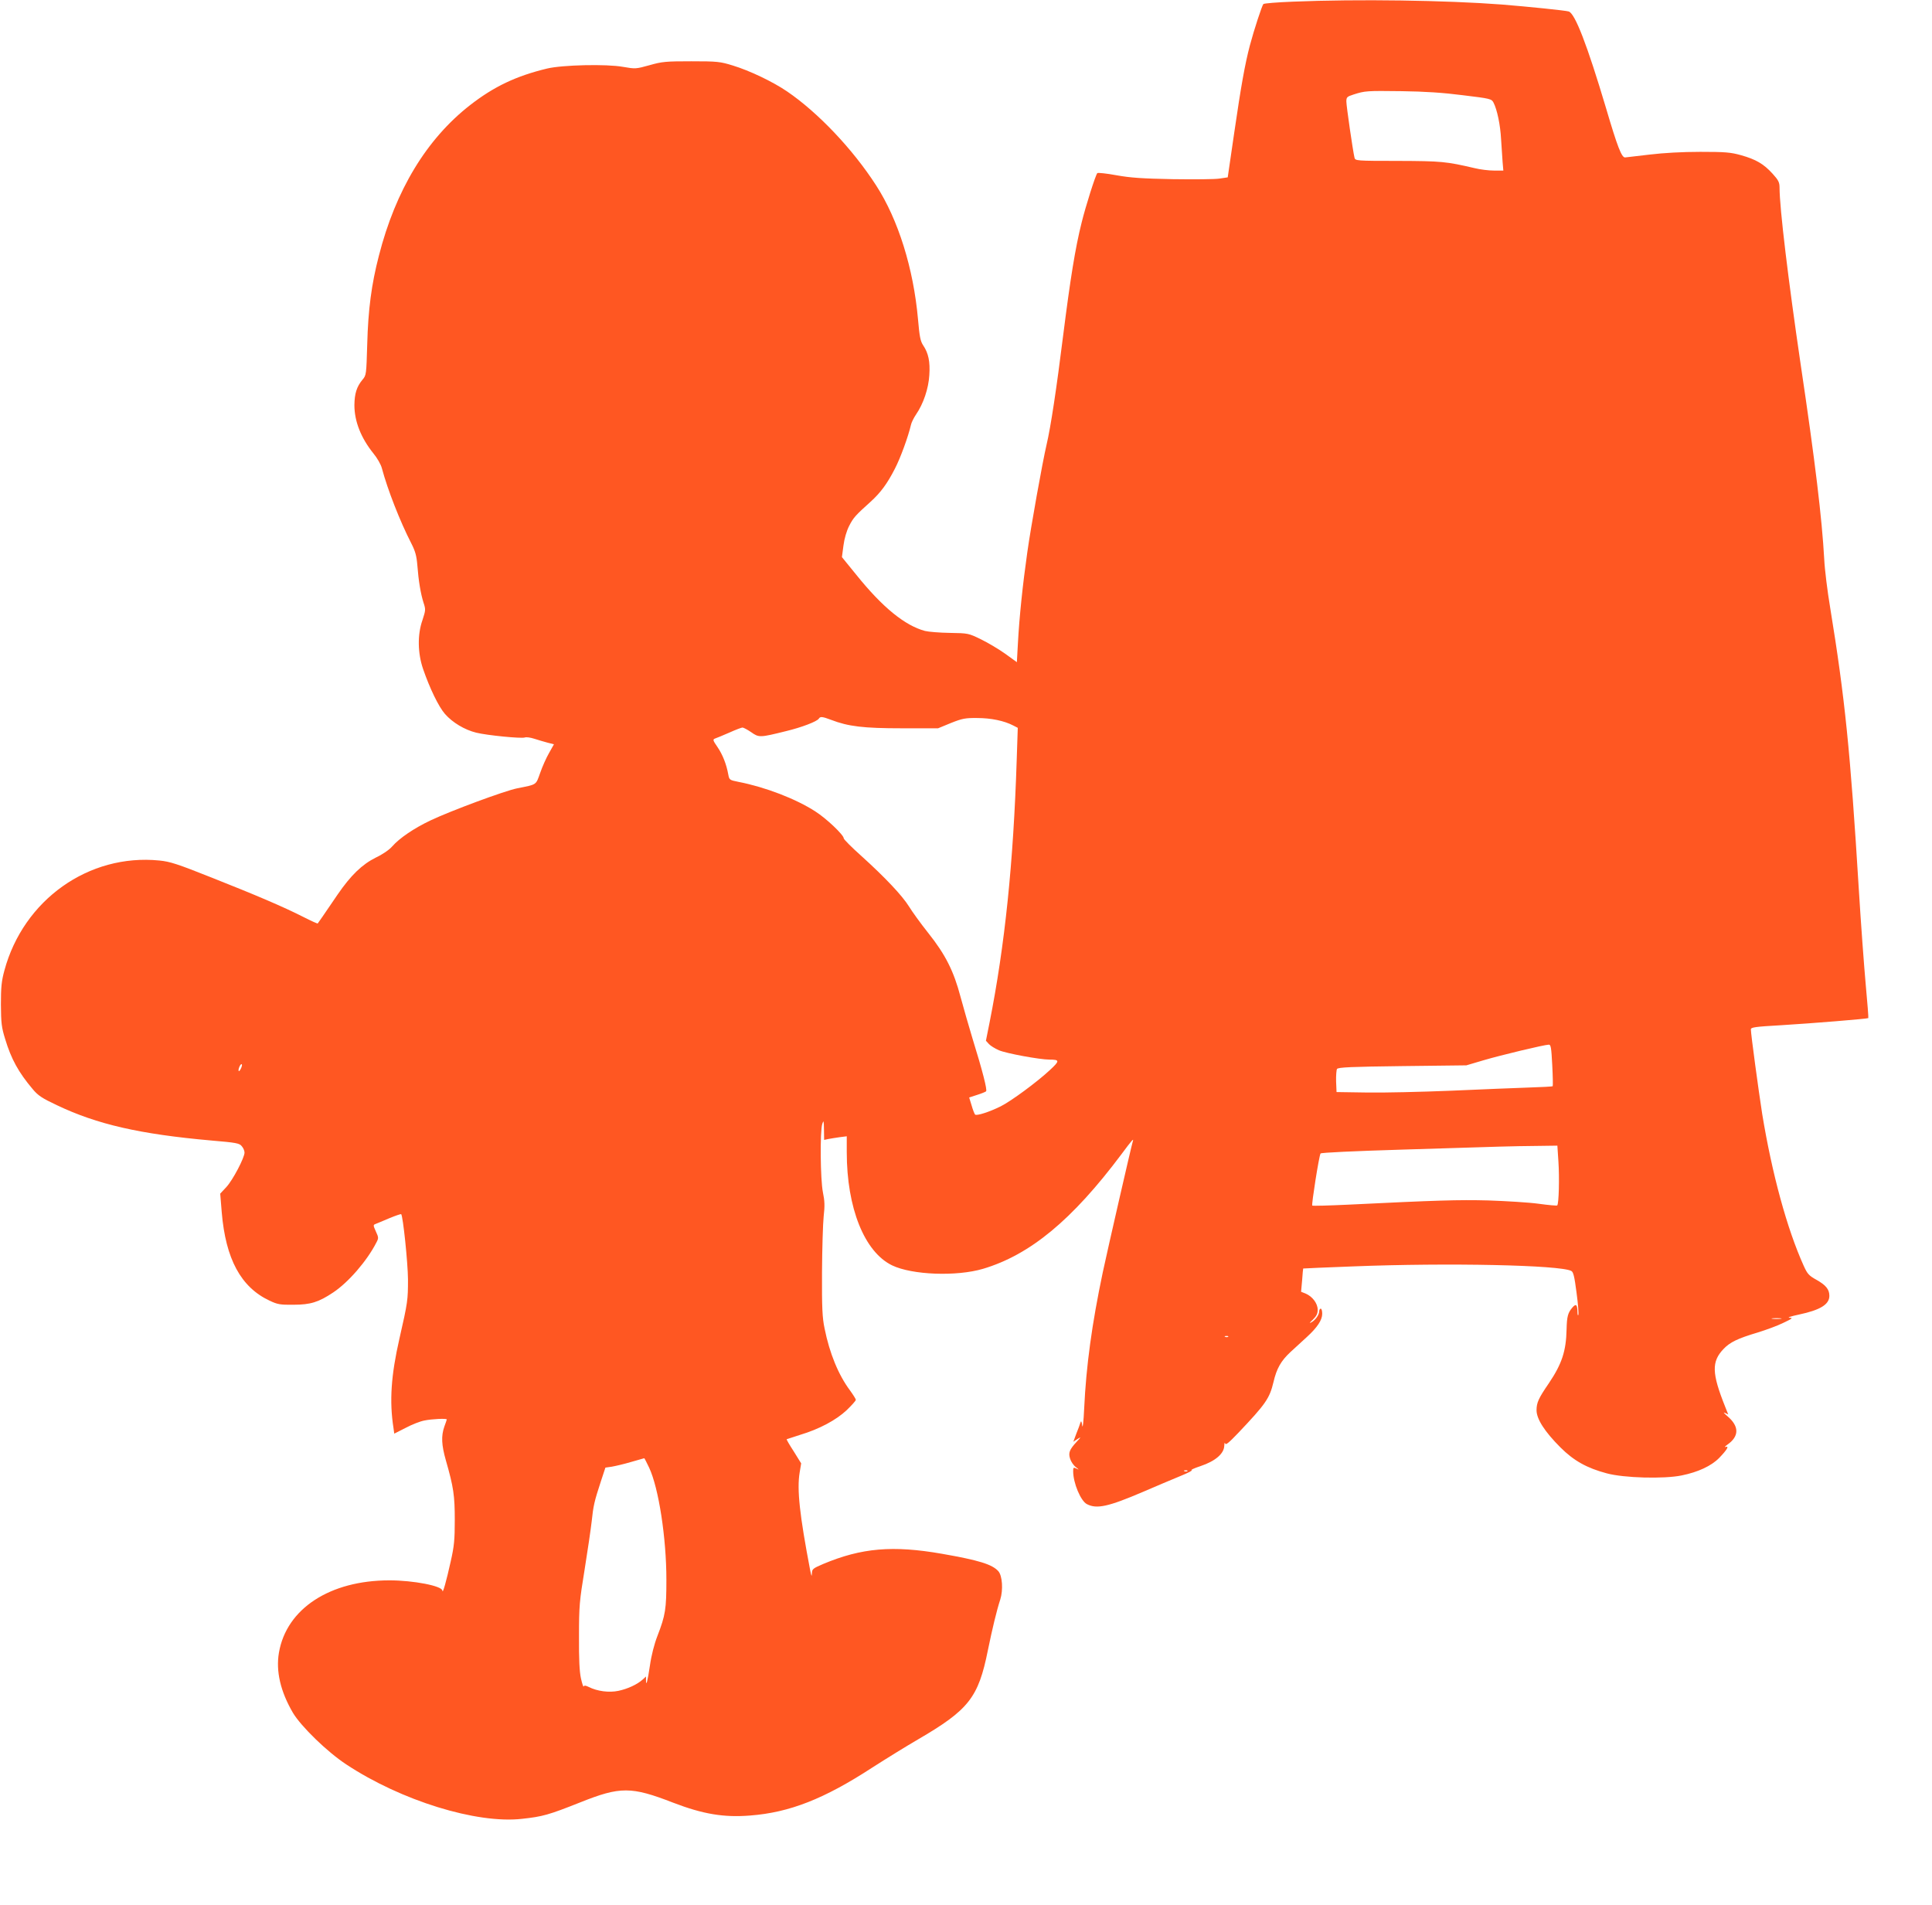 <?xml version="1.0" standalone="no"?>
<!DOCTYPE svg PUBLIC "-//W3C//DTD SVG 20010904//EN"
 "http://www.w3.org/TR/2001/REC-SVG-20010904/DTD/svg10.dtd">
<svg version="1.0" xmlns="http://www.w3.org/2000/svg"
 width="1280pt" height="1262pt" viewBox="0 0 1280 1262"
 preserveAspectRatio="xMidYMid meet">
<g transform="translate(0,1262) scale(0.1,-0.1)"
fill="#ff5722" stroke="none">
<path d="M8566 12609 c-103 -4 -192 -11 -196 -16 -9 -10 -62 -171 -89 -273
-33 -125 -59 -271 -104 -580 l-43 -295 -54 -8 c-30 -5 -170 -6 -310 -4 -204 4
-279 9 -374 26 -65 12 -122 18 -126 14 -12 -13 -77 -218 -104 -328 -42 -167
-75 -373 -122 -745 -44 -354 -83 -611 -110 -725 -28 -120 -104 -544 -128 -715
-30 -210 -53 -430 -62 -601 l-7 -126 -76 55 c-42 30 -114 73 -161 96 -84 41
-86 41 -207 43 -67 1 -141 7 -165 13 -133 36 -280 155 -454 371 l-96 118 10
76 c6 47 21 98 38 131 28 55 42 70 142 160 66 60 110 119 161 219 37 71 89
215 106 289 3 16 19 48 34 70 49 71 83 173 88 261 6 89 -6 145 -40 196 -19 28
-25 58 -35 174 -30 337 -131 660 -277 886 -155 241 -386 484 -590 623 -95 65
-251 139 -360 172 -84 26 -103 28 -275 28 -168 0 -193 -2 -277 -26 -90 -25
-94 -25 -175 -11 -109 20 -403 13 -503 -11 -204 -49 -352 -119 -510 -242 -289
-225 -494 -564 -605 -999 -49 -189 -71 -357 -77 -585 -6 -200 -6 -206 -31
-235 -39 -47 -53 -92 -54 -169 0 -108 44 -218 126 -320 25 -30 50 -74 56 -98
38 -142 120 -352 195 -498 26 -51 35 -82 40 -145 8 -104 22 -188 41 -248 15
-45 14 -50 -7 -115 -34 -96 -32 -219 4 -324 44 -128 103 -250 145 -298 50 -57
130 -105 207 -124 73 -18 299 -40 322 -32 9 4 37 0 62 -8 25 -8 65 -20 88 -26
l43 -11 -32 -57 c-18 -31 -45 -91 -59 -132 -30 -83 -19 -76 -154 -103 -83 -17
-437 -148 -572 -212 -108 -51 -206 -117 -255 -173 -19 -22 -64 -53 -109 -74
-90 -45 -164 -116 -252 -244 -96 -141 -129 -189 -132 -192 -2 -2 -44 17 -95
43 -136 69 -315 145 -608 261 -226 90 -275 106 -346 113 -468 47 -901 -261
-1027 -729 -19 -70 -23 -110 -23 -225 1 -122 4 -151 28 -228 40 -133 89 -222
183 -333 35 -42 62 -60 160 -106 266 -127 550 -192 1023 -234 166 -14 187 -18
202 -38 10 -11 18 -30 18 -42 0 -34 -77 -181 -120 -228 l-41 -44 10 -123 c26
-310 127 -497 317 -586 53 -25 70 -28 159 -27 112 0 166 17 262 81 101 67 224
209 286 330 16 30 16 34 -3 75 -18 40 -18 43 -2 49 9 4 50 20 91 38 41 17 76
29 79 27 12 -13 44 -319 45 -431 0 -137 -1 -150 -57 -395 -55 -241 -67 -413
-39 -591 l5 -37 75 38 c41 22 97 44 125 49 47 10 148 15 148 7 0 -2 -7 -23
-16 -47 -22 -63 -19 -122 10 -224 51 -178 59 -233 59 -395 0 -131 -4 -174 -27
-275 -29 -131 -54 -220 -55 -193 -2 31 -191 68 -351 68 -395 0 -682 -188 -732
-479 -21 -123 10 -257 93 -399 54 -90 226 -258 354 -342 362 -239 862 -394
1163 -360 138 15 177 26 386 109 265 106 338 106 616 -2 198 -76 336 -99 510
-85 261 20 490 110 808 317 92 59 228 143 302 186 338 197 402 277 465 592 29
141 58 263 82 336 20 63 14 158 -13 188 -41 45 -127 72 -373 115 -326 57 -533
39 -786 -67 -70 -30 -75 -34 -76 -63 -1 -24 -3 -20 -11 19 -70 366 -89 537
-70 650 l10 60 -49 79 c-28 43 -49 79 -47 81 2 1 42 14 89 29 127 38 239 98
309 164 33 32 60 62 60 68 0 6 -18 34 -39 63 -76 102 -135 245 -168 410 -15
71 -18 136 -17 371 1 157 6 324 11 371 8 70 7 102 -5 160 -17 85 -20 405 -4
454 9 26 10 21 11 -38 l1 -69 28 6 c15 3 48 8 75 12 l47 6 0 -105 c0 -370 117
-661 300 -750 133 -64 427 -75 603 -23 312 93 590 323 916 758 72 97 84 110
76 86 -9 -28 -166 -713 -199 -868 -72 -342 -110 -621 -123 -900 -4 -90 -10
-138 -13 -115 -4 30 -7 35 -12 20 -3 -11 -15 -44 -27 -73 l-20 -54 27 18 c26
16 26 15 -4 -17 -49 -53 -57 -74 -44 -114 6 -19 23 -44 38 -55 22 -17 22 -19
5 -10 -21 10 -23 8 -23 -17 0 -78 50 -197 91 -218 65 -34 142 -17 371 81 84
37 196 83 248 105 52 21 86 39 75 39 -11 0 16 13 59 27 98 33 155 82 157 134
1 19 3 26 6 16 3 -13 23 3 87 70 182 192 207 228 233 336 21 91 50 141 112
199 31 28 80 73 109 100 70 64 102 113 102 154 0 19 -4 34 -10 34 -5 0 -10 -8
-10 -18 0 -23 -26 -59 -53 -73 -15 -8 -11 -2 11 18 24 24 32 39 32 66 0 42
-35 88 -80 107 l-30 12 7 77 c3 42 6 77 7 77 1 1 150 7 331 14 634 25 1371 9
1445 -30 14 -7 21 -36 35 -144 10 -73 15 -140 12 -147 -3 -8 -6 2 -6 22 -1 47
-10 54 -34 26 -29 -34 -36 -58 -38 -144 -3 -144 -31 -229 -118 -358 -68 -99
-81 -128 -81 -178 0 -58 54 -142 158 -246 88 -88 175 -137 307 -172 114 -31
379 -38 496 -14 109 22 197 63 249 116 52 54 68 81 43 73 -10 -3 -5 3 10 14
81 56 81 123 0 191 -21 18 -28 27 -16 21 l23 -11 -21 53 c-88 220 -90 297 -11
380 43 46 96 71 227 110 55 17 132 45 170 64 61 29 66 33 40 34 -16 1 12 10
64 21 141 30 201 67 201 124 0 43 -23 71 -87 107 -49 27 -59 39 -83 92 -111
246 -210 610 -275 1006 -24 154 -75 529 -75 560 0 14 26 18 203 28 198 12 569
42 575 47 2 2 -6 101 -17 221 -11 121 -32 406 -46 634 -56 913 -92 1266 -189
1860 -19 113 -37 259 -40 325 -15 270 -60 647 -156 1290 -82 557 -140 1037
-140 1171 0 36 -7 50 -46 93 -59 65 -110 95 -210 123 -68 19 -105 22 -269 22
-120 0 -244 -7 -335 -18 -80 -9 -153 -18 -163 -19 -23 -2 -51 70 -127 328
-125 419 -205 626 -247 639 -23 7 -270 32 -443 46 -367 28 -954 37 -1384 19z
m1127 -620 c182 -22 189 -24 202 -49 24 -47 45 -147 50 -242 3 -51 8 -119 10
-150 l5 -58 -63 0 c-34 0 -91 7 -127 16 -189 44 -220 47 -508 48 -276 0 -283
1 -288 21 -11 46 -54 343 -54 372 0 29 4 33 48 47 75 24 86 25 317 22 155 -2
276 -10 408 -27z m-4187 -4138 c114 -44 215 -56 469 -56 l240 0 85 35 c75 30
96 34 175 33 90 0 178 -18 239 -50 l29 -15 -7 -211 c-22 -683 -78 -1229 -180
-1742 l-24 -120 20 -22 c11 -12 41 -30 66 -41 48 -21 272 -62 335 -62 69 0 69
-8 2 -70 -85 -79 -256 -205 -324 -239 -76 -38 -161 -65 -171 -55 -4 5 -15 32
-23 61 l-16 52 52 17 c29 9 56 20 60 24 9 8 -23 134 -90 350 -24 80 -60 204
-79 275 -45 171 -100 281 -215 425 -50 63 -107 142 -127 175 -45 72 -157 191
-314 333 -65 58 -118 111 -118 118 0 22 -114 131 -188 178 -128 83 -330 161
-509 196 -60 12 -61 13 -68 49 -12 67 -37 131 -71 181 -31 45 -33 51 -17 57
10 3 52 21 94 39 42 19 82 34 88 34 7 0 33 -14 58 -31 51 -36 57 -36 230 7
104 25 206 64 218 83 9 15 23 14 81 -8z m4778 -2287 c4 -75 5 -138 3 -140 -2
-3 -73 -6 -158 -9 -85 -3 -316 -12 -514 -21 -198 -8 -450 -14 -560 -12 l-200
3 -3 70 c-1 39 2 76 6 83 7 11 96 15 433 19 l424 5 115 34 c112 33 399 102
431 103 14 1 17 -20 23 -135z m-8686 -19 c-6 -14 -13 -23 -16 -21 -7 7 9 46
18 46 5 0 4 -11 -2 -25z m8727 -622 c7 -103 3 -279 -8 -289 -2 -3 -58 2 -123
11 -66 9 -216 18 -334 22 -201 5 -335 1 -928 -28 -128 -6 -235 -9 -238 -6 -6
6 45 330 55 345 4 6 219 16 551 26 702 22 699 22 872 24 l146 2 7 -107z m1473
-1040 c-16 -2 -40 -2 -55 0 -16 2 -3 4 27 4 30 0 43 -2 28 -4z m-3661 -119
c-3 -3 -12 -4 -19 -1 -8 3 -5 6 6 6 11 1 17 -2 13 -5z m-3836 -868 c63 -135
114 -465 114 -741 0 -196 -6 -235 -60 -375 -20 -51 -40 -129 -49 -194 -16
-107 -26 -144 -26 -96 l0 23 -22 -20 c-35 -32 -99 -62 -161 -75 -62 -13 -140
-3 -197 26 -20 10 -30 11 -33 3 -2 -6 -10 18 -18 53 -10 46 -14 129 -13 280 0
199 3 232 37 440 20 124 41 268 47 320 11 104 17 132 61 266 l30 91 42 6 c23
4 80 17 127 31 47 13 86 25 88 25 2 1 16 -28 33 -63z m3566 -22 c-3 -3 -12 -4
-19 -1 -8 3 -5 6 6 6 11 1 17 -2 13 -5z"/>
</g>
</svg>
